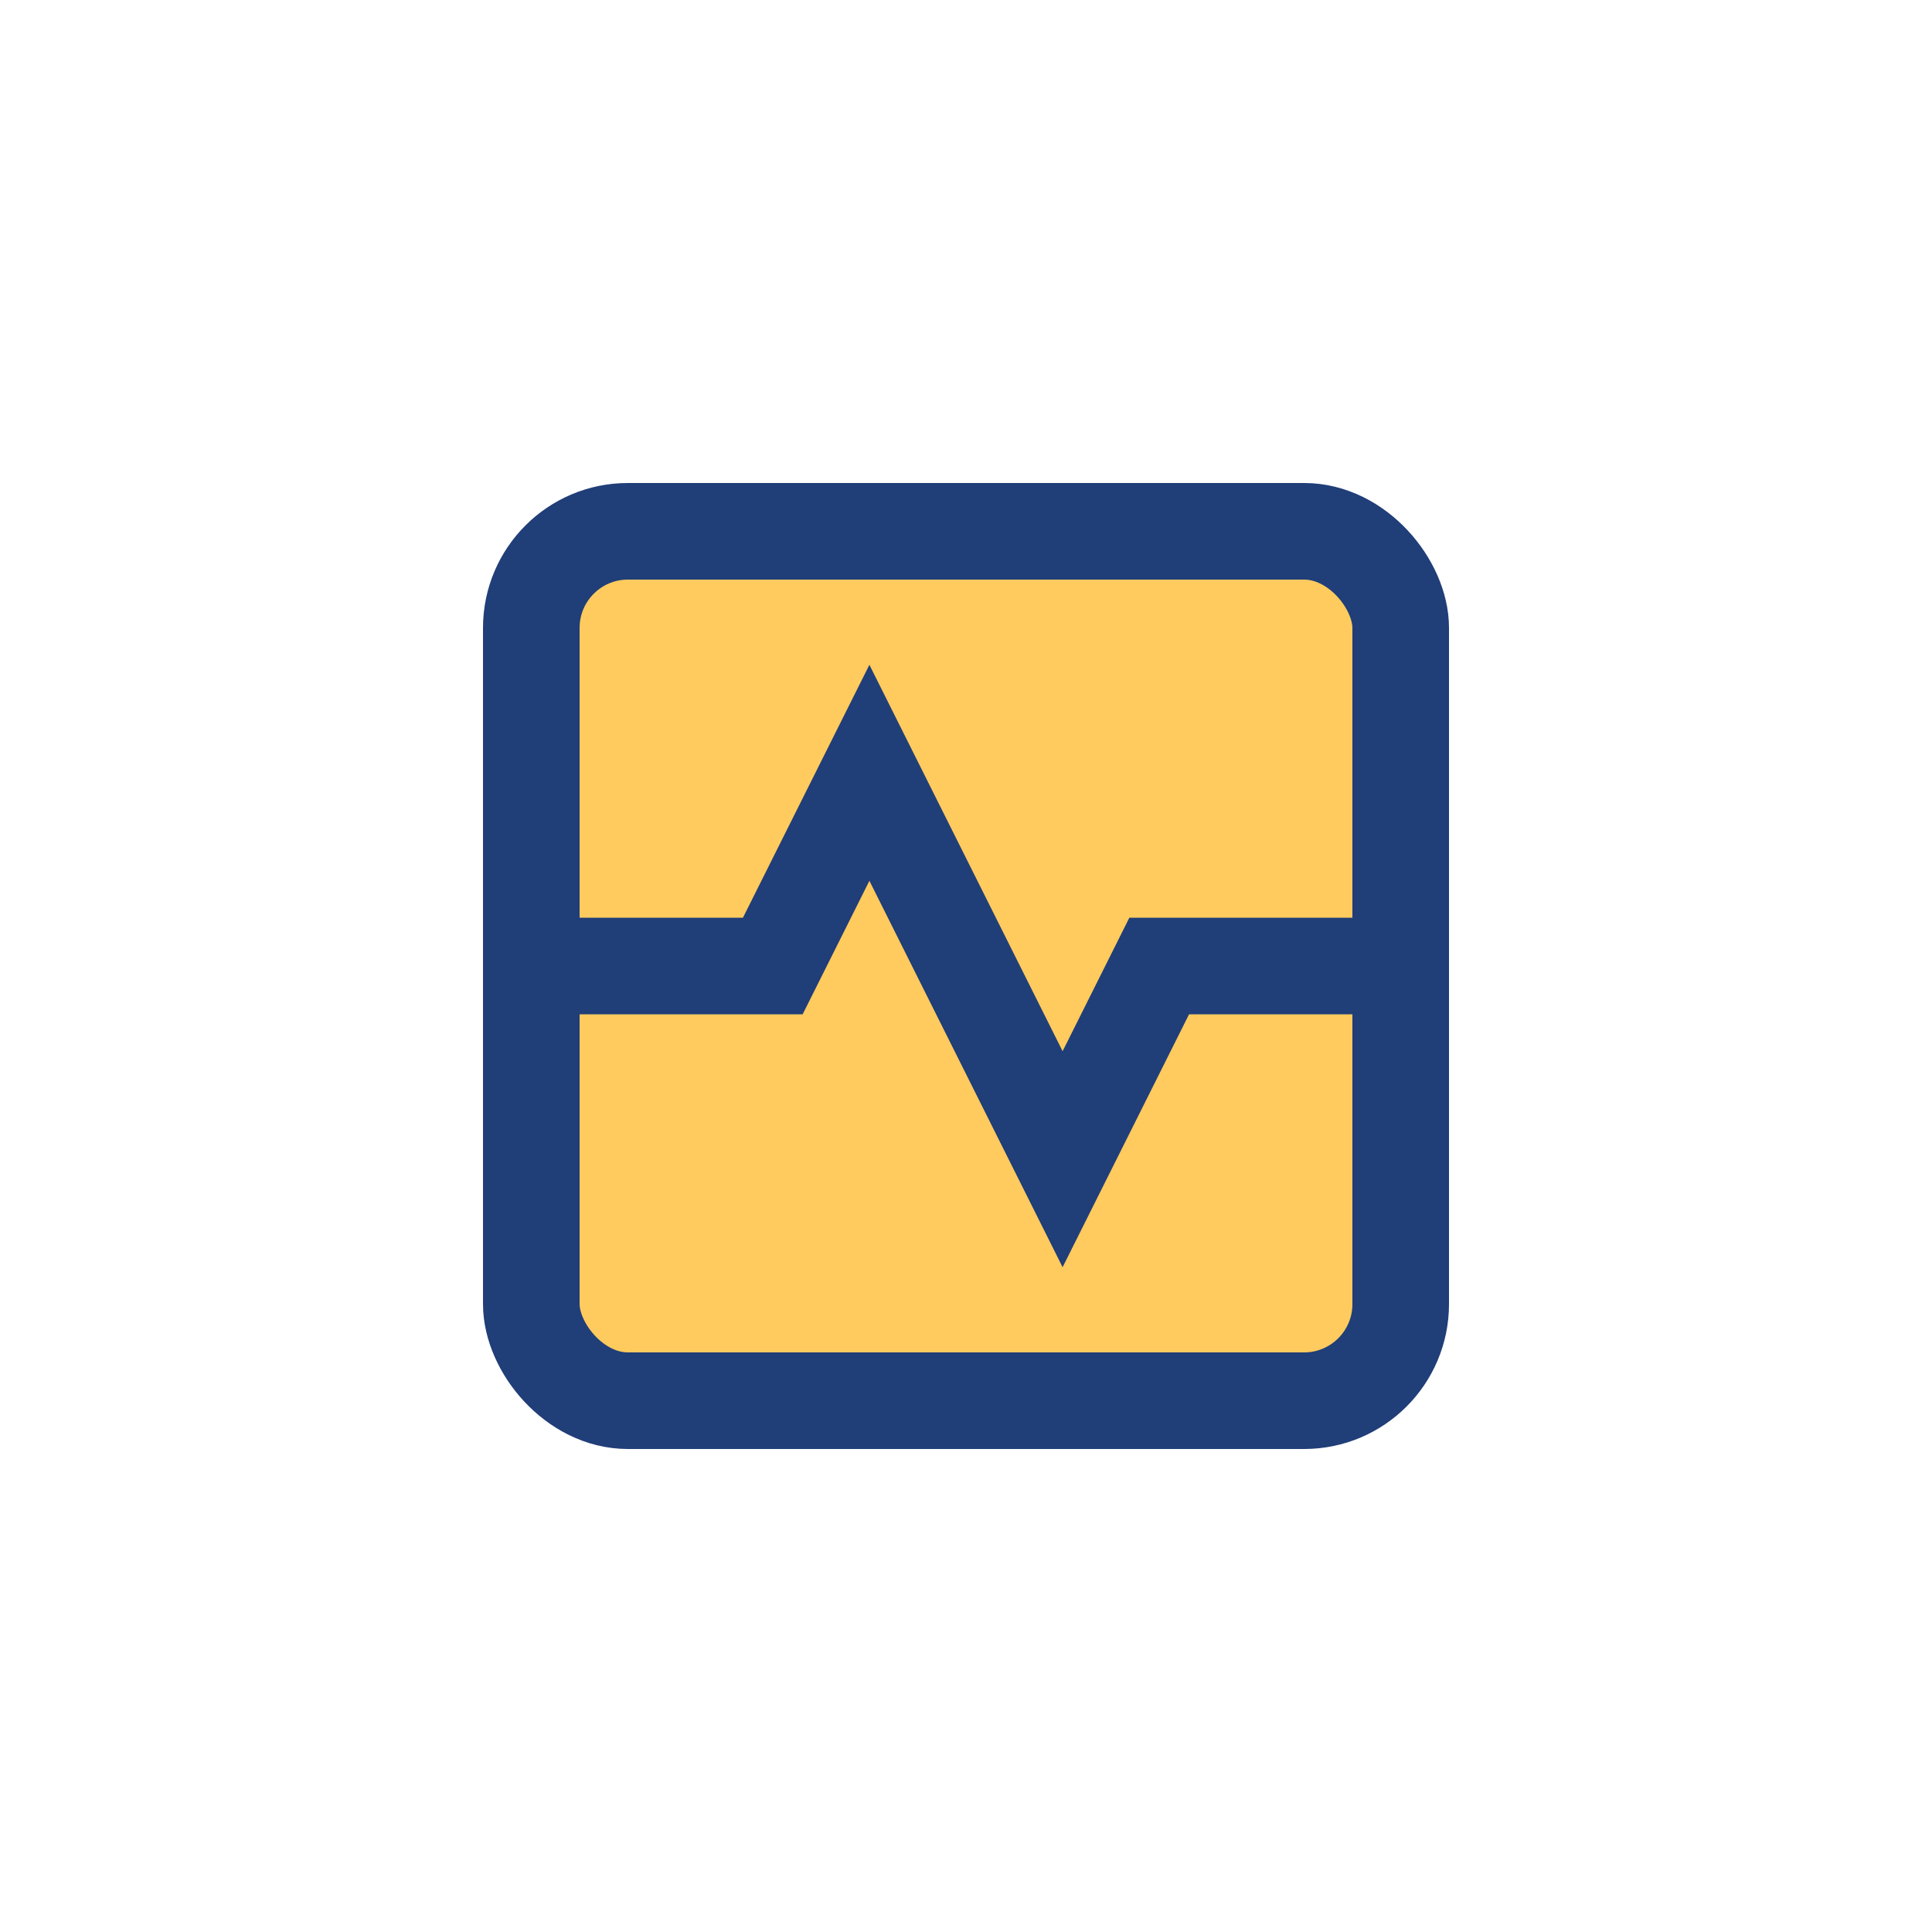<?xml version="1.0" encoding="UTF-8"?>
<svg xmlns="http://www.w3.org/2000/svg" height="24" width="24" viewBox="0 0 24 24">
  <title>24 s pulse</title>
  <rect data-element="frame" x="6" y="6" width="12" height="12" rx="3" ry="3" stroke="none" fill="#ffcb5e00"></rect>
  <g stroke-linejoin="miter" transform="translate(4.8 4.8) scale(0.6)" fill="#203E78  " stroke-linecap="butt" class="nc-icon-wrapper">
    <polyline points="3 12 8 12 10 8 14 16 16 12 21 12" fill="none" stroke="#203E78  " stroke-miterlimit="10" stroke-width="2" data-color="color-2"></polyline>
    <rect x="3" y="3" width="18" height="18" rx="2" ry="2" fill="none" stroke="#203E78  " stroke-linecap="square" stroke-miterlimit="10" stroke-width="2"></rect>
  </g>
</svg>
